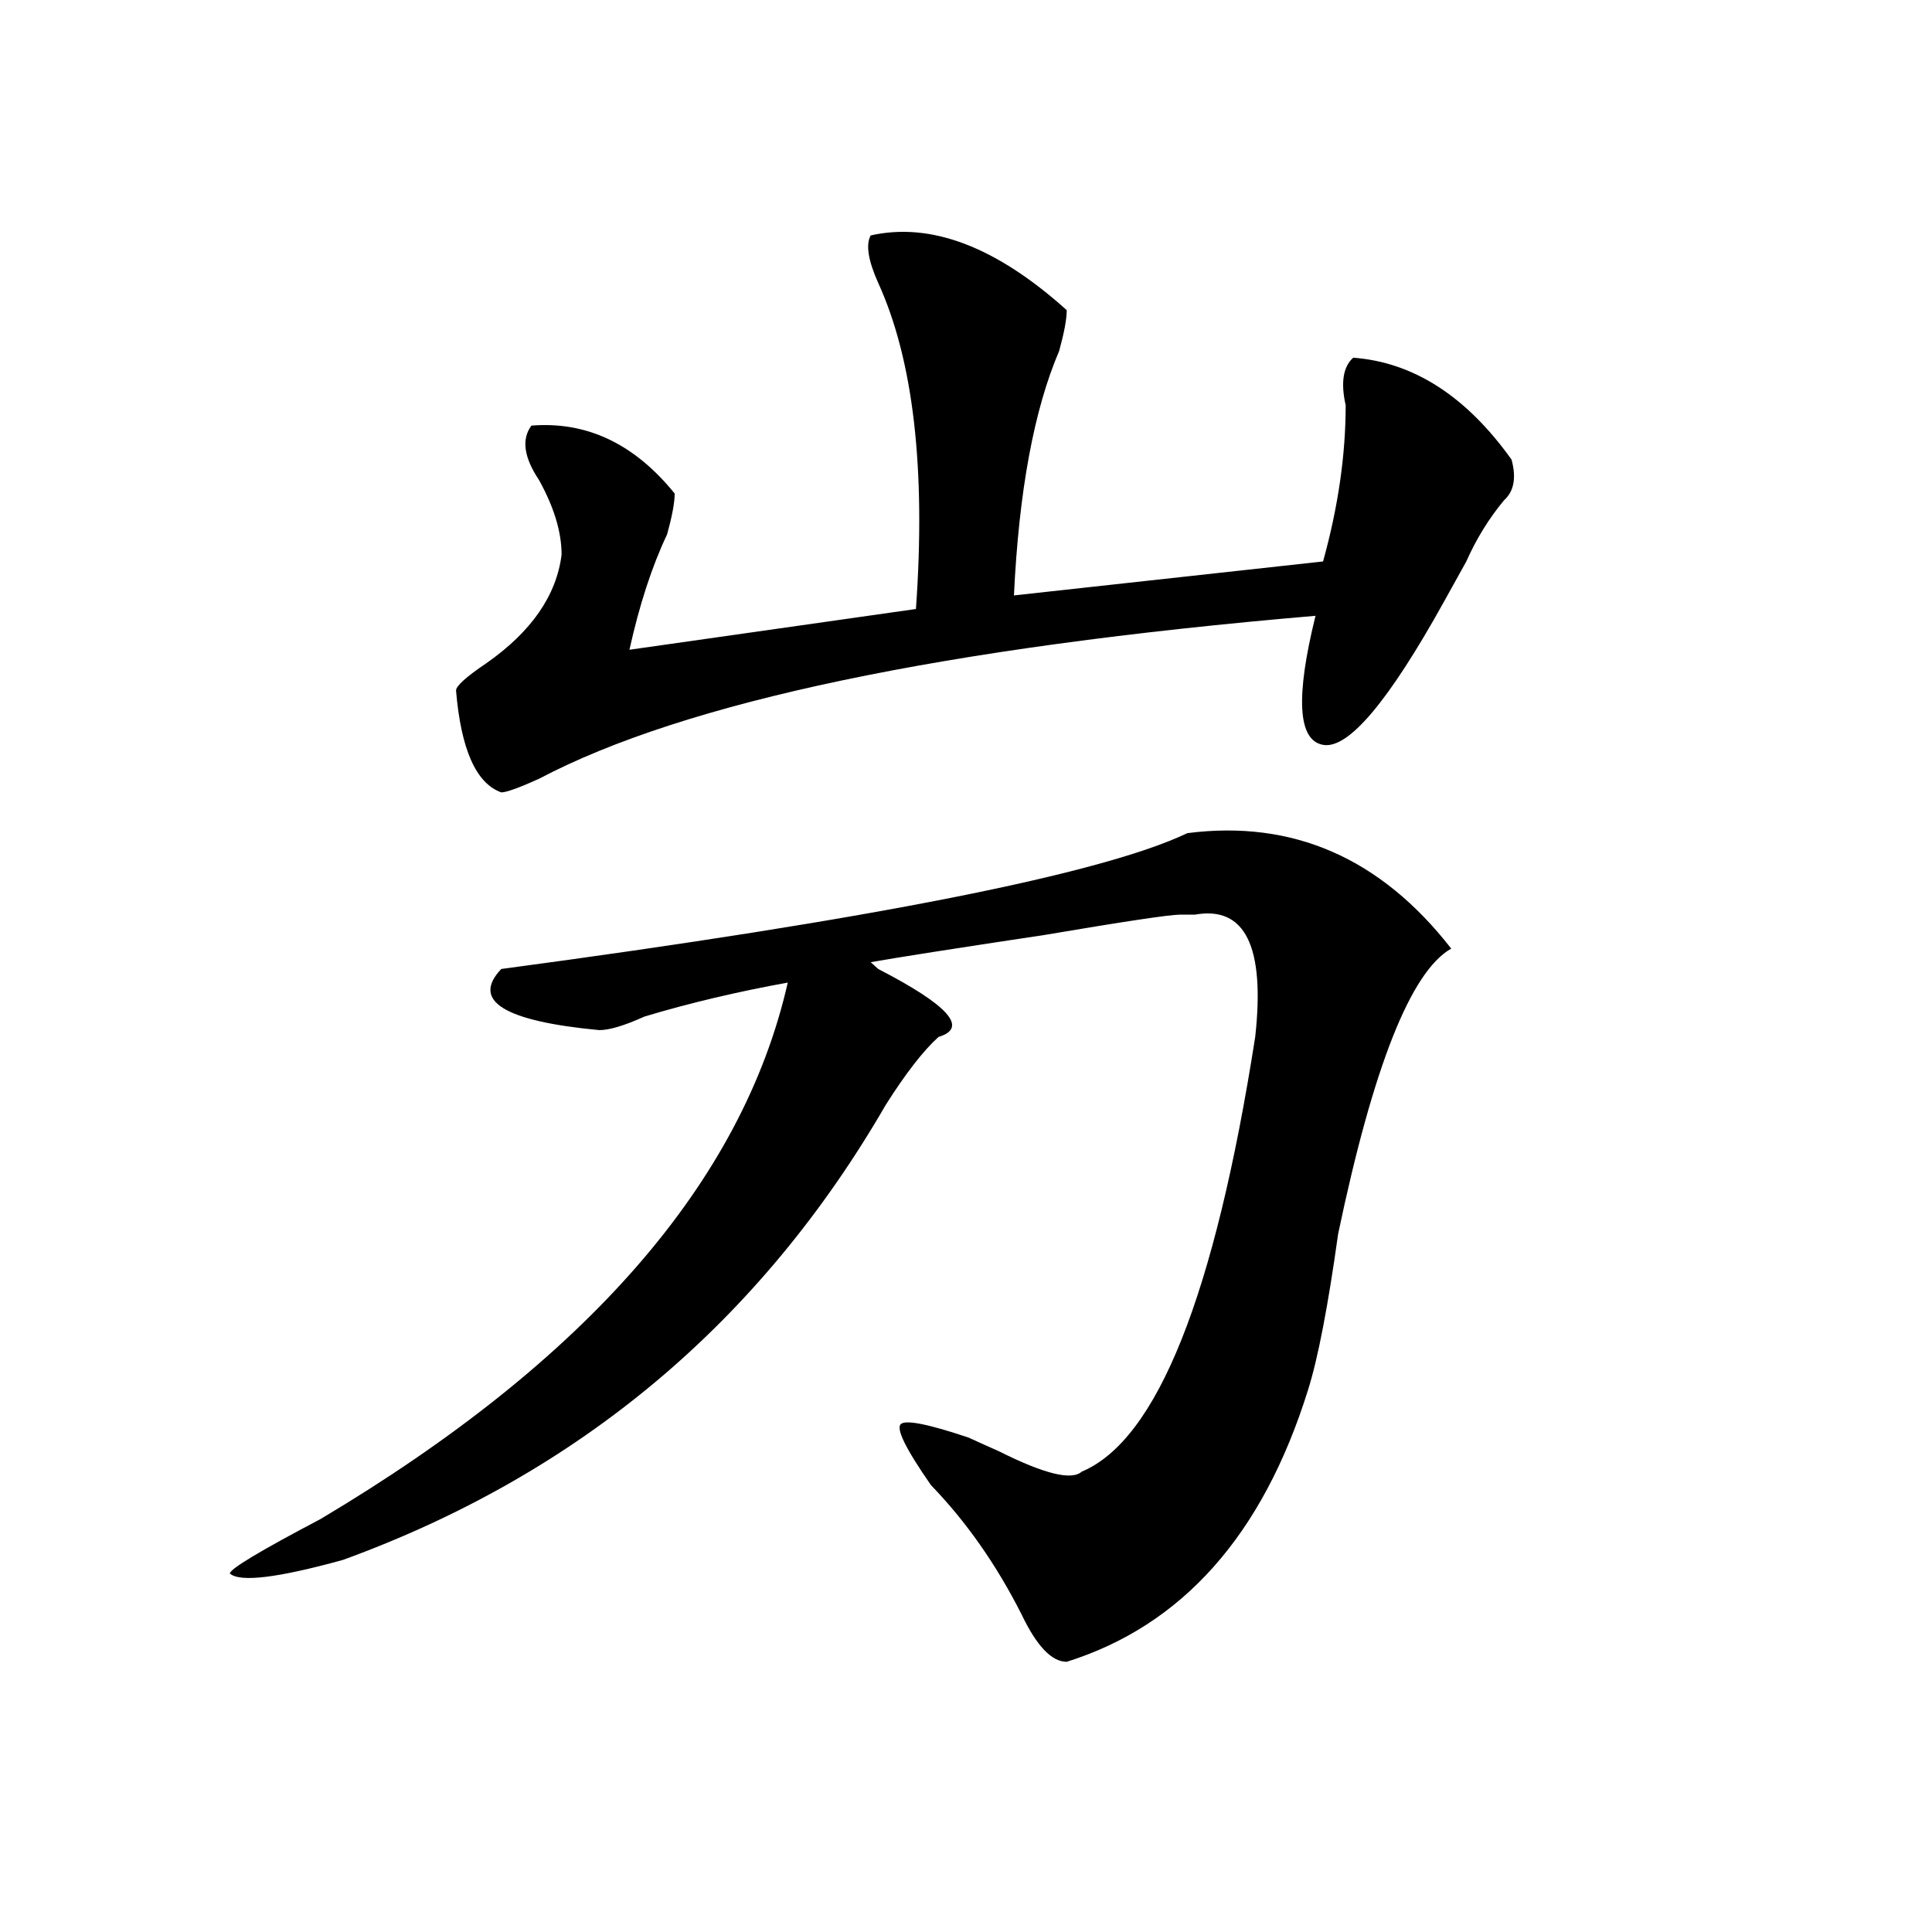 <?xml version="1.0" encoding="utf-8"?>
<!-- Generator: Adobe Illustrator 16.0.0, SVG Export Plug-In . SVG Version: 6.00 Build 0)  -->
<!DOCTYPE svg PUBLIC "-//W3C//DTD SVG 1.1//EN" "http://www.w3.org/Graphics/SVG/1.1/DTD/svg11.dtd">
<svg version="1.1" id="图层_1" xmlns="http://www.w3.org/2000/svg" xmlns:xlink="http://www.w3.org/1999/xlink" x="0px" y="0px"
	 width="1000px" height="1000px" viewBox="0 0 1000 1000" enable-background="new 0 0 1000 1000" xml:space="preserve">
<path d="M614.57,431.234c54.633-7.031,100.12,12.909,136.582,59.766c-20.853,11.755-40.364,60.974-58.535,147.656
	c-5.243,37.518-10.427,64.49-15.609,80.859c-23.414,75.037-65.06,121.838-124.875,140.625c-7.805,0-15.609-8.24-23.414-24.609
	c-13.048-25.763-28.657-48.01-46.828-66.797c-13.048-18.732-18.231-29.279-15.609-31.641c2.562-2.307,14.269,0,35.121,7.031
	c5.183,2.362,10.366,4.724,15.609,7.031c23.414,11.755,37.683,15.271,42.926,10.547c39.023-16.37,68.901-91.406,89.754-225
	c5.183-46.857-5.243-67.95-31.219-63.281c-2.622,0-5.243,0-7.805,0c-5.243,0-28.657,3.516-70.242,10.547
	c-46.828,7.031-76.767,11.755-89.754,14.063l3.902,3.516c36.401,18.787,46.828,30.487,31.219,35.156
	c-7.805,7.031-16.95,18.787-27.316,35.156c-65.06,112.5-158.716,191.052-280.969,235.547c-33.841,9.338-53.353,11.7-58.535,7.031
	c0-2.307,15.609-11.7,46.828-28.125c137.862-82.013,218.531-174.573,241.945-277.734c-26.036,4.724-50.73,10.547-74.145,17.578
	c-10.427,4.724-18.231,7.031-23.414,7.031c-49.45-4.669-66.34-15.216-50.73-31.641C451.952,475.784,570.304,452.328,614.57,431.234z
	 M450.672,121.859c31.219-7.031,64.999,5.878,101.461,38.672c0,4.724-1.341,11.755-3.902,21.094
	c-13.048,30.487-20.853,72.675-23.414,126.563l159.996-17.578c7.805-28.125,11.707-55.042,11.707-80.859
	c-2.622-11.7-1.341-19.885,3.902-24.609c31.219,2.362,58.535,19.94,81.949,52.734c2.562,9.393,1.28,16.425-3.902,21.094
	c-7.805,9.393-14.329,19.94-19.512,31.641c-2.622,4.724-6.524,11.755-11.707,21.094c-28.657,51.581-49.45,76.19-62.438,73.828
	c-13.048-2.307-14.329-24.609-3.902-66.797c-192.556,16.425-326.517,44.55-401.941,84.375c-10.427,4.724-16.95,7.031-19.512,7.031
	c-13.048-4.669-20.853-22.247-23.414-52.734c0-2.307,5.183-7.031,15.609-14.063c23.414-16.37,36.401-35.156,39.023-56.25
	c0-11.7-3.902-24.609-11.707-38.672c-7.805-11.7-9.146-21.094-3.902-28.125c28.597-2.307,53.292,9.393,74.145,35.156
	c0,4.724-1.341,11.755-3.902,21.094c-7.805,16.425-14.329,36.365-19.512,59.766l148.289-21.094
	c5.183-72.62-1.341-128.87-19.512-168.75C449.331,134.768,448.05,126.583,450.672,121.859z"/>
</svg>
